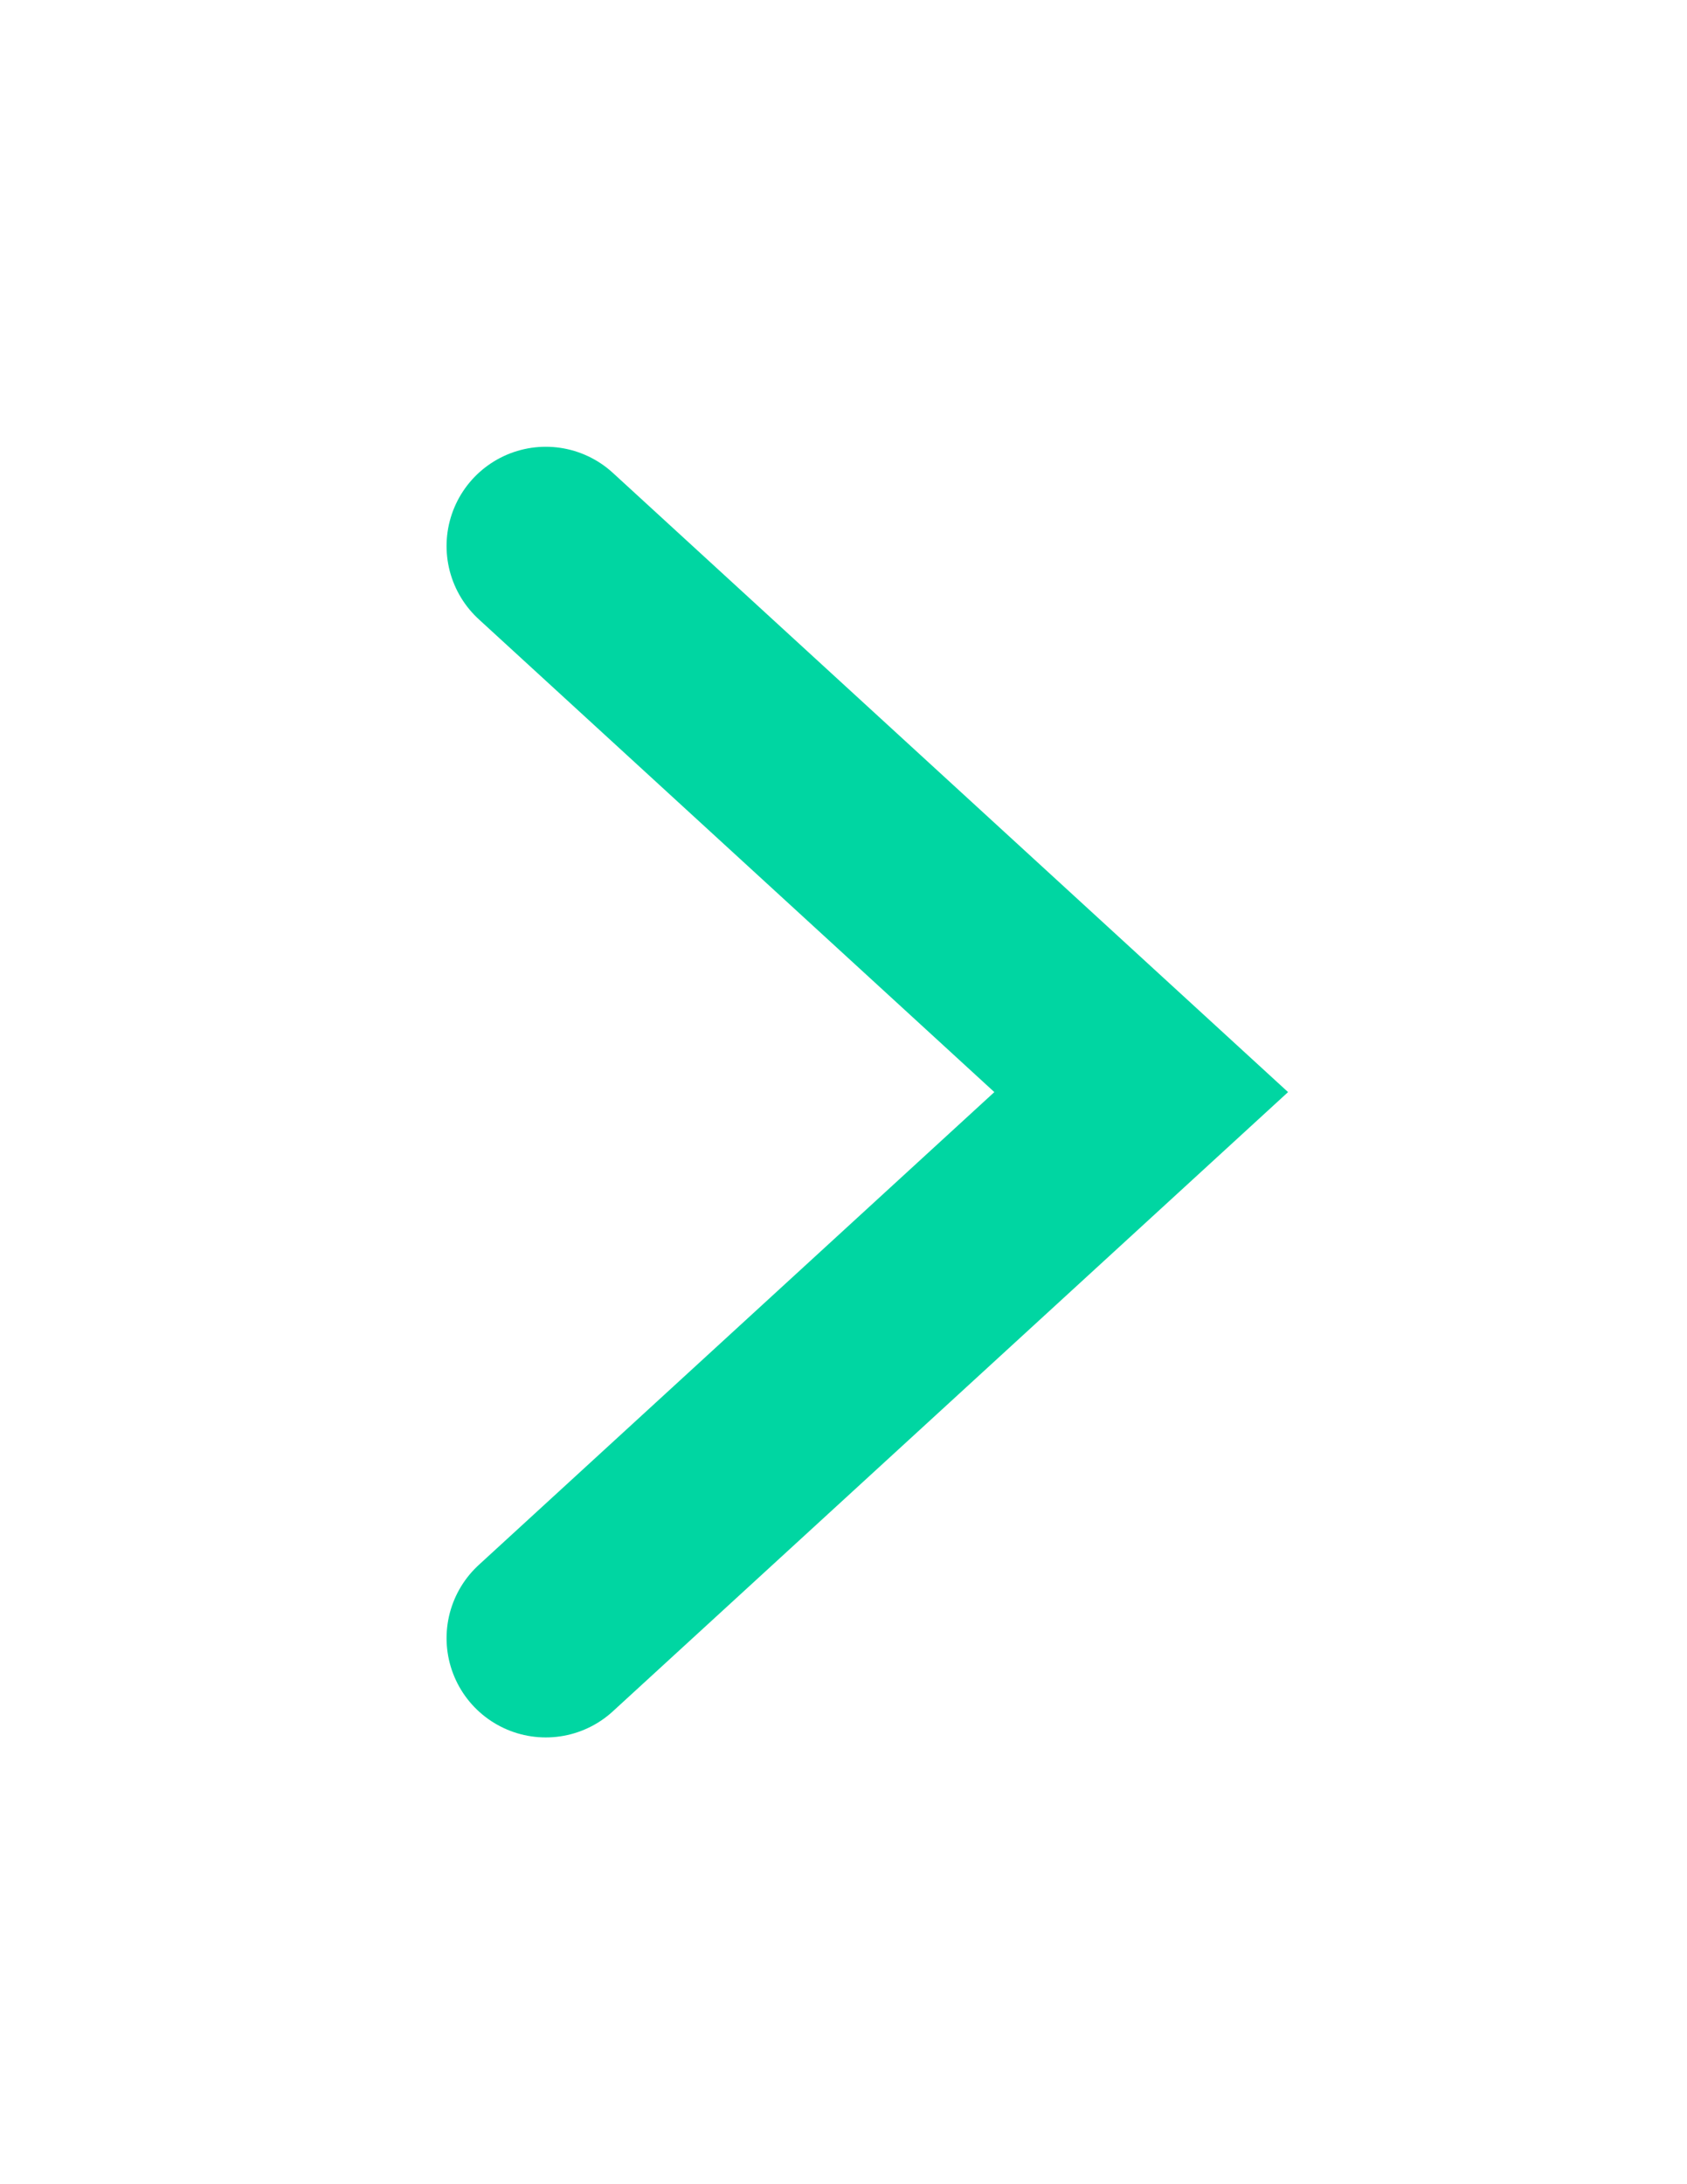 <?xml version="1.0" encoding="UTF-8"?> <svg xmlns="http://www.w3.org/2000/svg" width="17" height="22" viewBox="0 0 17 22" fill="none"> <g filter="url(#filter0_d_21_5357)"> <path d="M5.5 15.5L11.5 10L5.5 4.5" stroke="#00D6A2" stroke-width="2" stroke-linecap="round"></path> </g> <defs> <filter id="filter0_d_21_5357" x="0.5" y="0.5" width="16.48" height="21" filterUnits="userSpaceOnUse" color-interpolation-filters="sRGB"> <feFlood flood-opacity="0" result="BackgroundImageFix"></feFlood> <feColorMatrix in="SourceAlpha" type="matrix" values="0 0 0 0 0 0 0 0 0 0 0 0 0 0 0 0 0 0 127 0" result="hardAlpha"></feColorMatrix> <feOffset dy="1"></feOffset> <feGaussianBlur stdDeviation="2"></feGaussianBlur> <feComposite in2="hardAlpha" operator="out"></feComposite> <feColorMatrix type="matrix" values="0 0 0 0 0 0 0 0 0 0 0 0 0 0 0 0 0 0 0.15 0"></feColorMatrix> <feBlend mode="normal" in2="BackgroundImageFix" result="effect1_dropShadow_21_5357"></feBlend> <feBlend mode="normal" in="SourceGraphic" in2="effect1_dropShadow_21_5357" result="shape"></feBlend> </filter> </defs> </svg> 